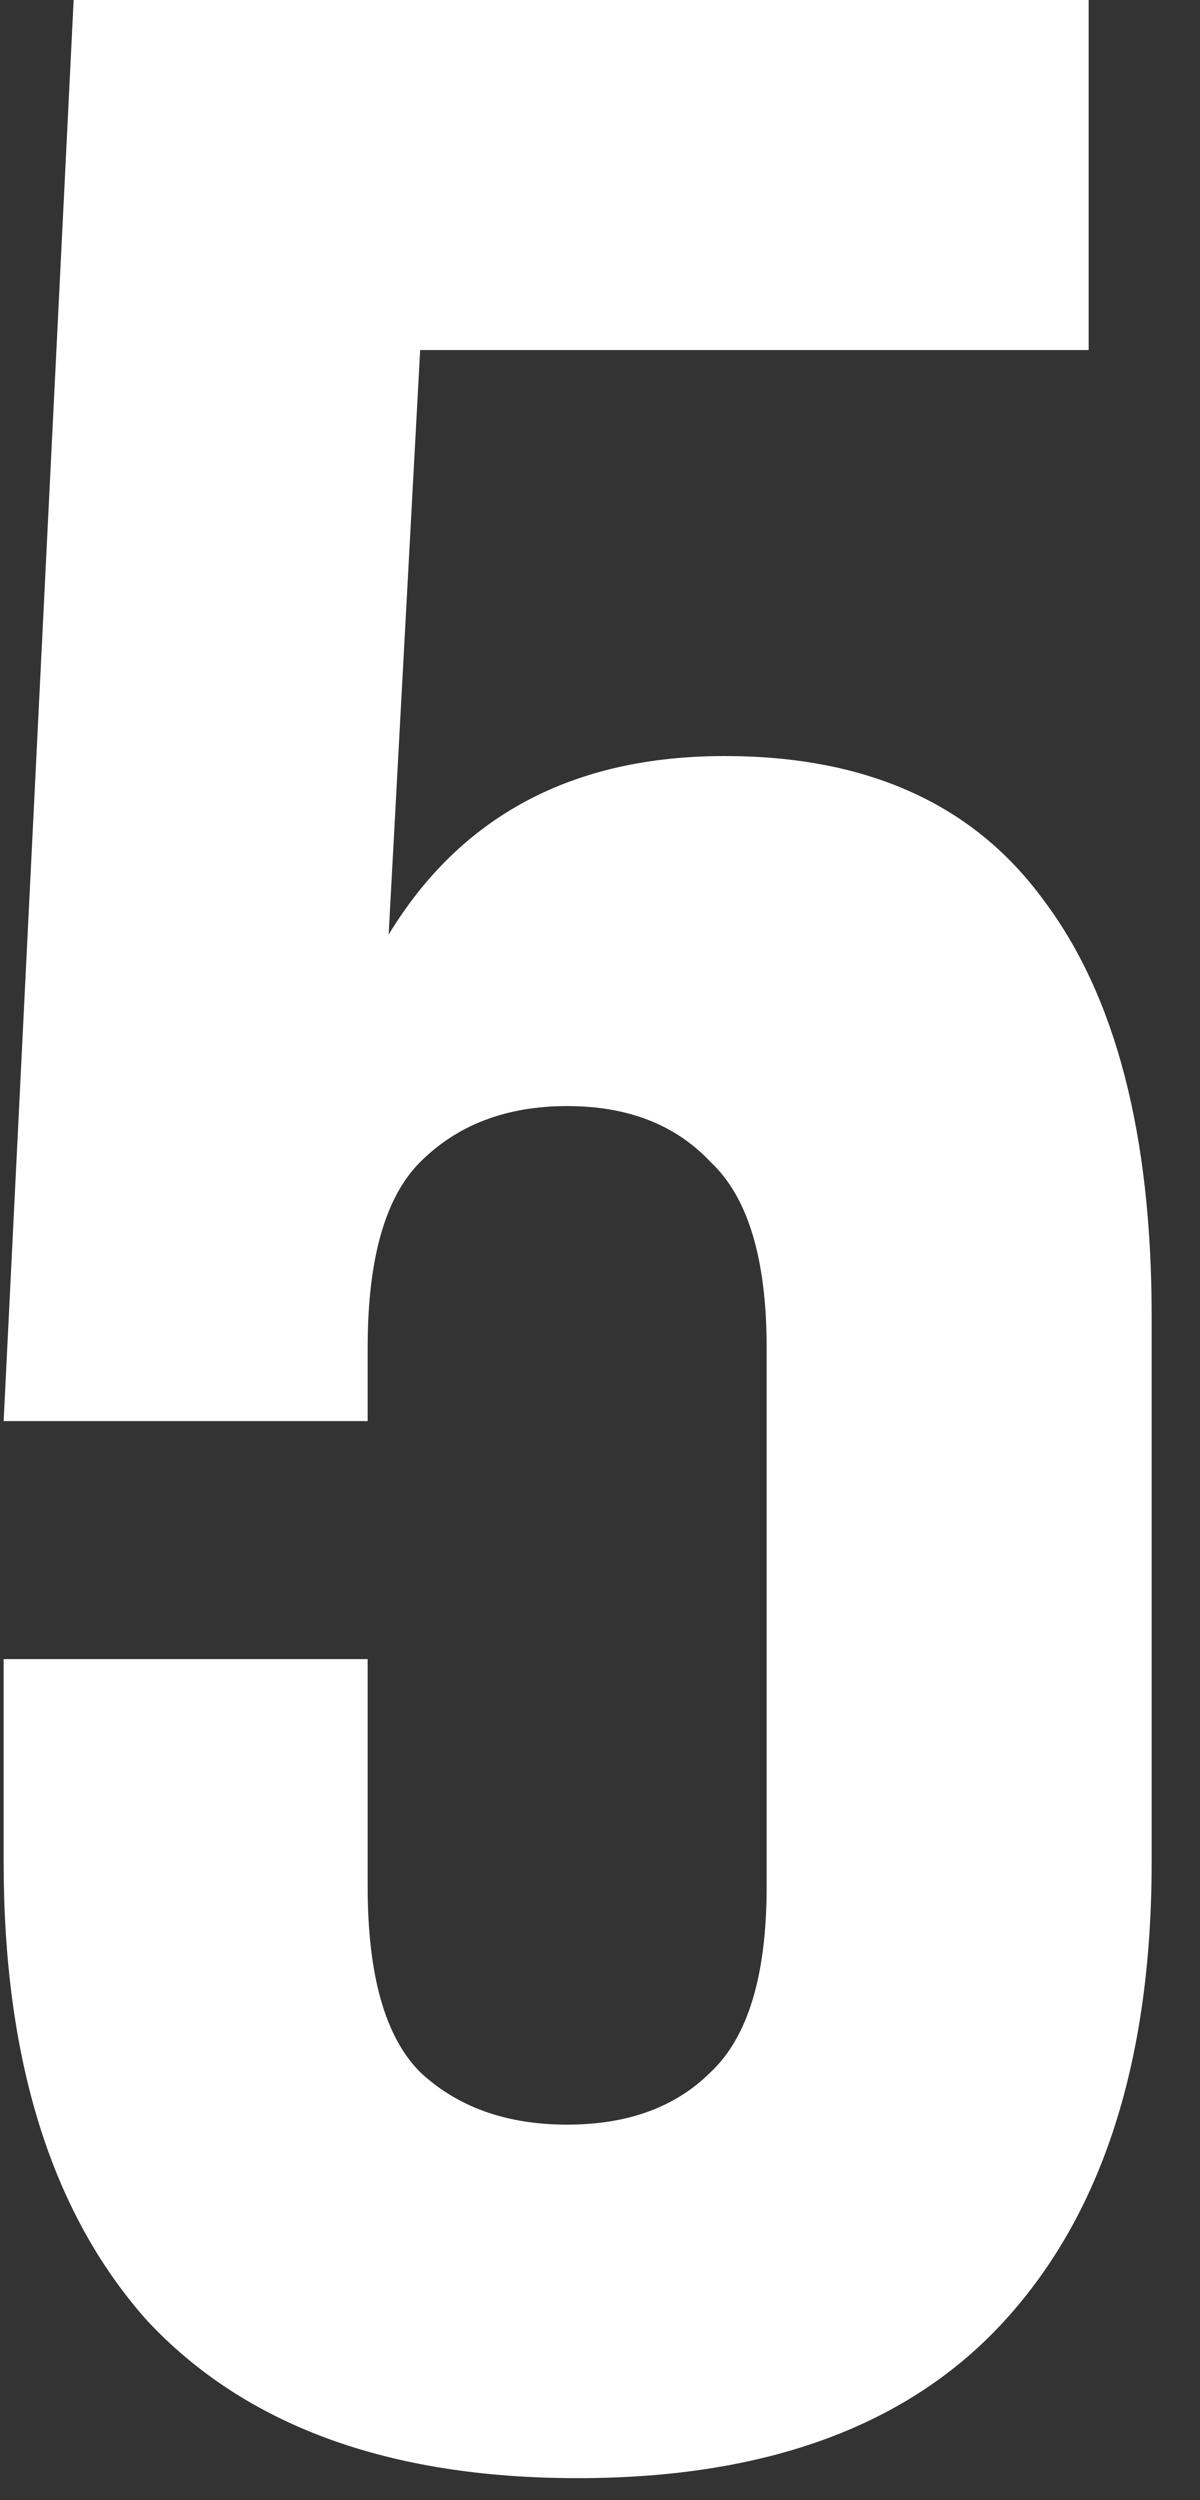 <?xml version="1.0" encoding="UTF-8"?> <svg xmlns="http://www.w3.org/2000/svg" width="24" height="50" viewBox="0 0 24 50" fill="none"><rect x="0" y="0" width="24" height="50" fill="#333333" stroke="none"/> <path d="M7.353 33.18V37.73C7.353 39.503 7.703 40.74 8.403 41.44C9.15 42.14 10.13 42.49 11.343 42.49C12.556 42.49 13.513 42.14 14.213 41.44C14.96 40.74 15.333 39.503 15.333 37.73V26.95C15.333 25.177 14.96 23.94 14.213 23.24C13.513 22.493 12.556 22.12 11.343 22.12C10.13 22.12 9.15 22.493 8.403 23.24C7.703 23.94 7.353 25.177 7.353 26.95V28.42H0.073L1.473 -3.33786e-06H21.773V7H8.403L7.773 18.69C9.22 16.31 11.46 15.12 14.493 15.12C17.34 15.12 19.463 16.077 20.863 17.99C22.31 19.903 23.033 22.68 23.033 26.32V37.24C23.033 41.207 22.053 44.263 20.093 46.41C18.18 48.51 15.333 49.56 11.553 49.56C7.773 49.56 4.903 48.51 2.943 46.41C1.03 44.263 0.073 41.207 0.073 37.24V33.18H7.353Z" fill="white"></path> </svg> 